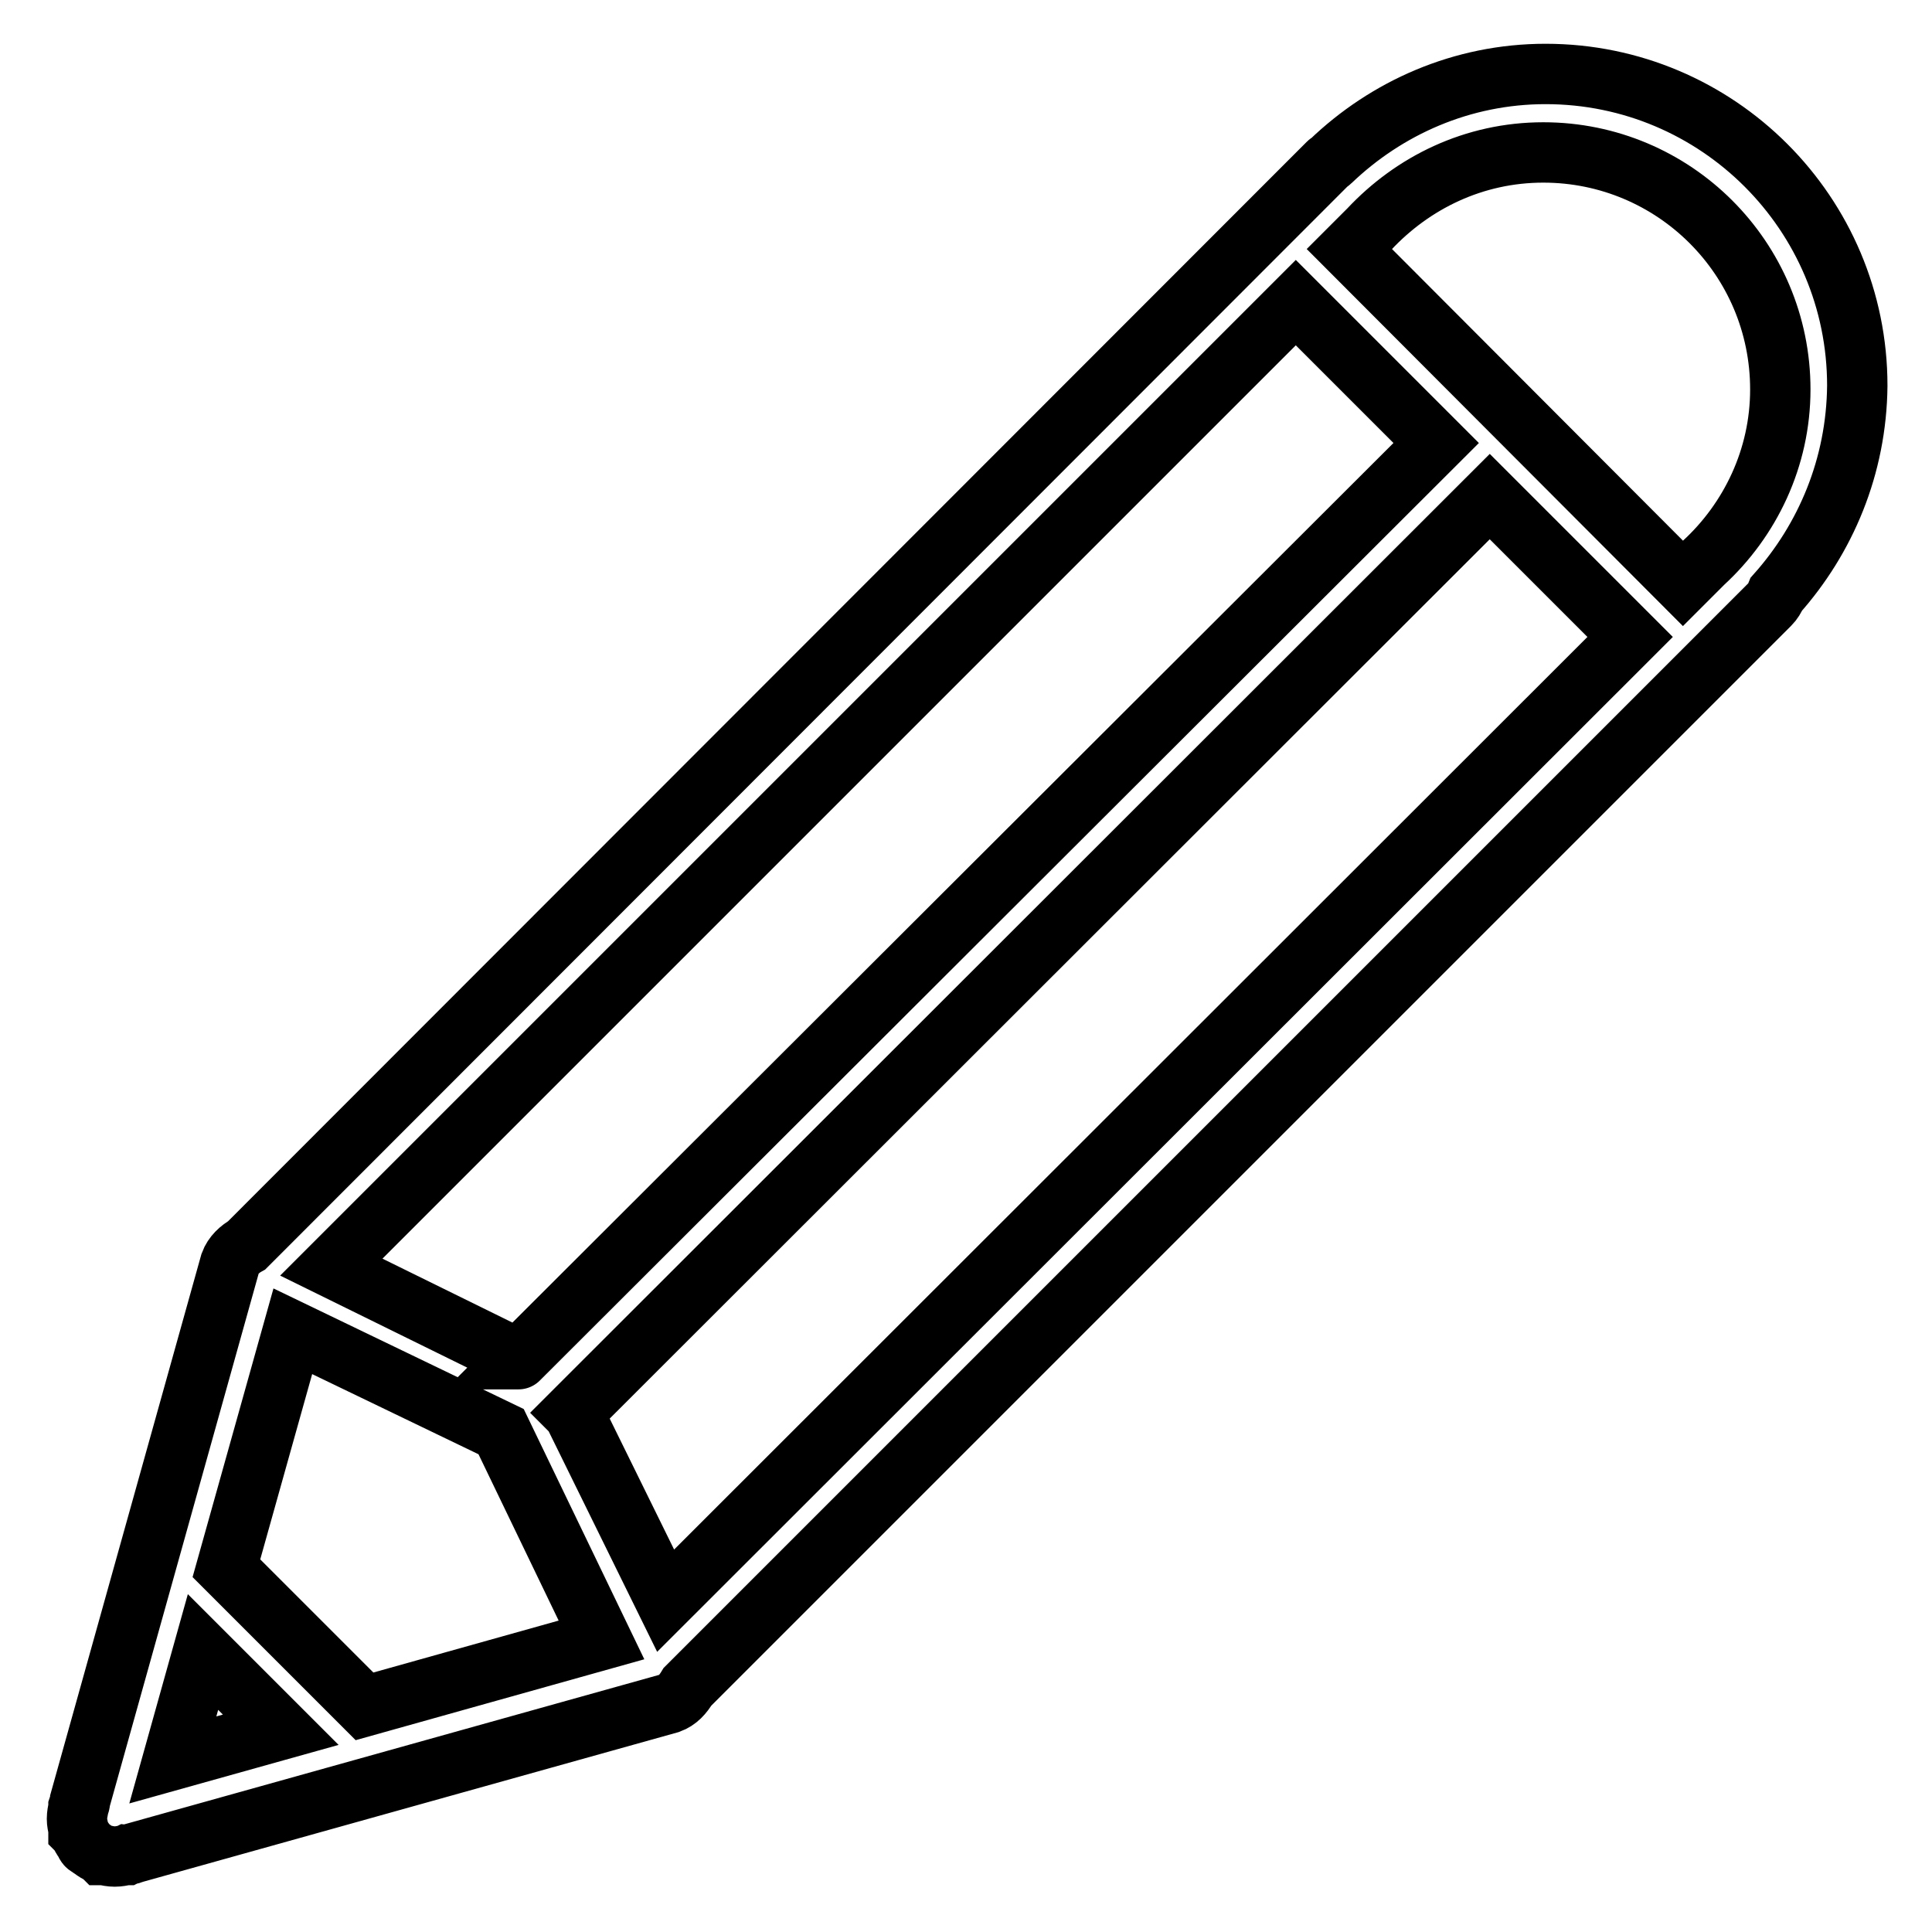<?xml version="1.0" encoding="utf-8"?>
<!-- Svg Vector Icons : http://www.onlinewebfonts.com/icon -->
<!DOCTYPE svg PUBLIC "-//W3C//DTD SVG 1.1//EN" "http://www.w3.org/Graphics/SVG/1.1/DTD/svg11.dtd">
<svg version="1.1" xmlns="http://www.w3.org/2000/svg" xmlns:xlink="http://www.w3.org/1999/xlink" x="0px" y="0px" viewBox="0 0 256 256" enable-background="new 0 0 256 256" xml:space="preserve">
<g> <path stroke-width="8" fill-opacity="0" stroke="#000000"  d="M235.4,78.7c-0.2,0.5-0.5,1-0.9,1.4L91.1,223.5c-0.6,1-1.3,1.8-2.4,2.2l-71.2,19.9 c-0.1,0.1-0.3,0.1-0.5,0.1l-0.2,0.1c0,0-0.1,0-0.1,0c-0.5,0.1-1,0.2-1.5,0.2c-0.5,0-1-0.1-1.4-0.2c-0.1,0-0.2,0-0.3,0 c0,0-0.1-0.1-0.1-0.1c-0.5-0.2-0.8-0.4-1.2-0.7c-0.2-0.1-0.4-0.3-0.6-0.4s-0.3-0.4-0.4-0.6c-0.3-0.4-0.5-0.8-0.7-1.2 c0,0-0.1-0.1-0.1-0.1c0-0.1,0-0.2,0-0.3c-0.1-0.5-0.2-0.9-0.2-1.4c0-0.5,0.1-1,0.2-1.5c0,0,0-0.1,0-0.1l0.1-0.3 c0.1-0.2,0.1-0.3,0.1-0.5l19.9-71.2c0.4-1.1,1.3-1.9,2.2-2.4L173.8,23.8c0.2-0.2,0.4-0.4,0.7-0.7l1.5-1.5c0.1-0.1,0.2-0.1,0.3-0.2 c7.4-7.1,17.4-11.6,28.5-11.6c22.8,0,41.3,18.5,41.3,41.3C246,61.8,241.9,71.4,235.4,78.7z M216,84.4l-18.6-18.6L75.9,187.2 c0,0,0.1,0.1,0.1,0.1l12.2,24.8L216,84.4z M22.9,233.2l14.3-4l-10.3-10.3L22.9,233.2z M30,207.8l18.3,18.3l31.4-8.8 c0,0-13.3-27.6-13.3-27.6l-27.6-13.3L30,207.8z M68.7,180.1C68.8,180.1,68.8,180.1,68.7,180.1L190.3,58.7l-18.6-18.6L43.9,167.9 L68.7,180.1z M204.5,20.2c-9.2,0-17.3,4-23.1,10.2l0,0l-2.6,2.6L223,77.3l2.7-2.7l0,0c6.2-5.7,10.2-13.9,10.2-23 C235.9,34.2,221.8,20.2,204.5,20.2z"/></g>
</svg>